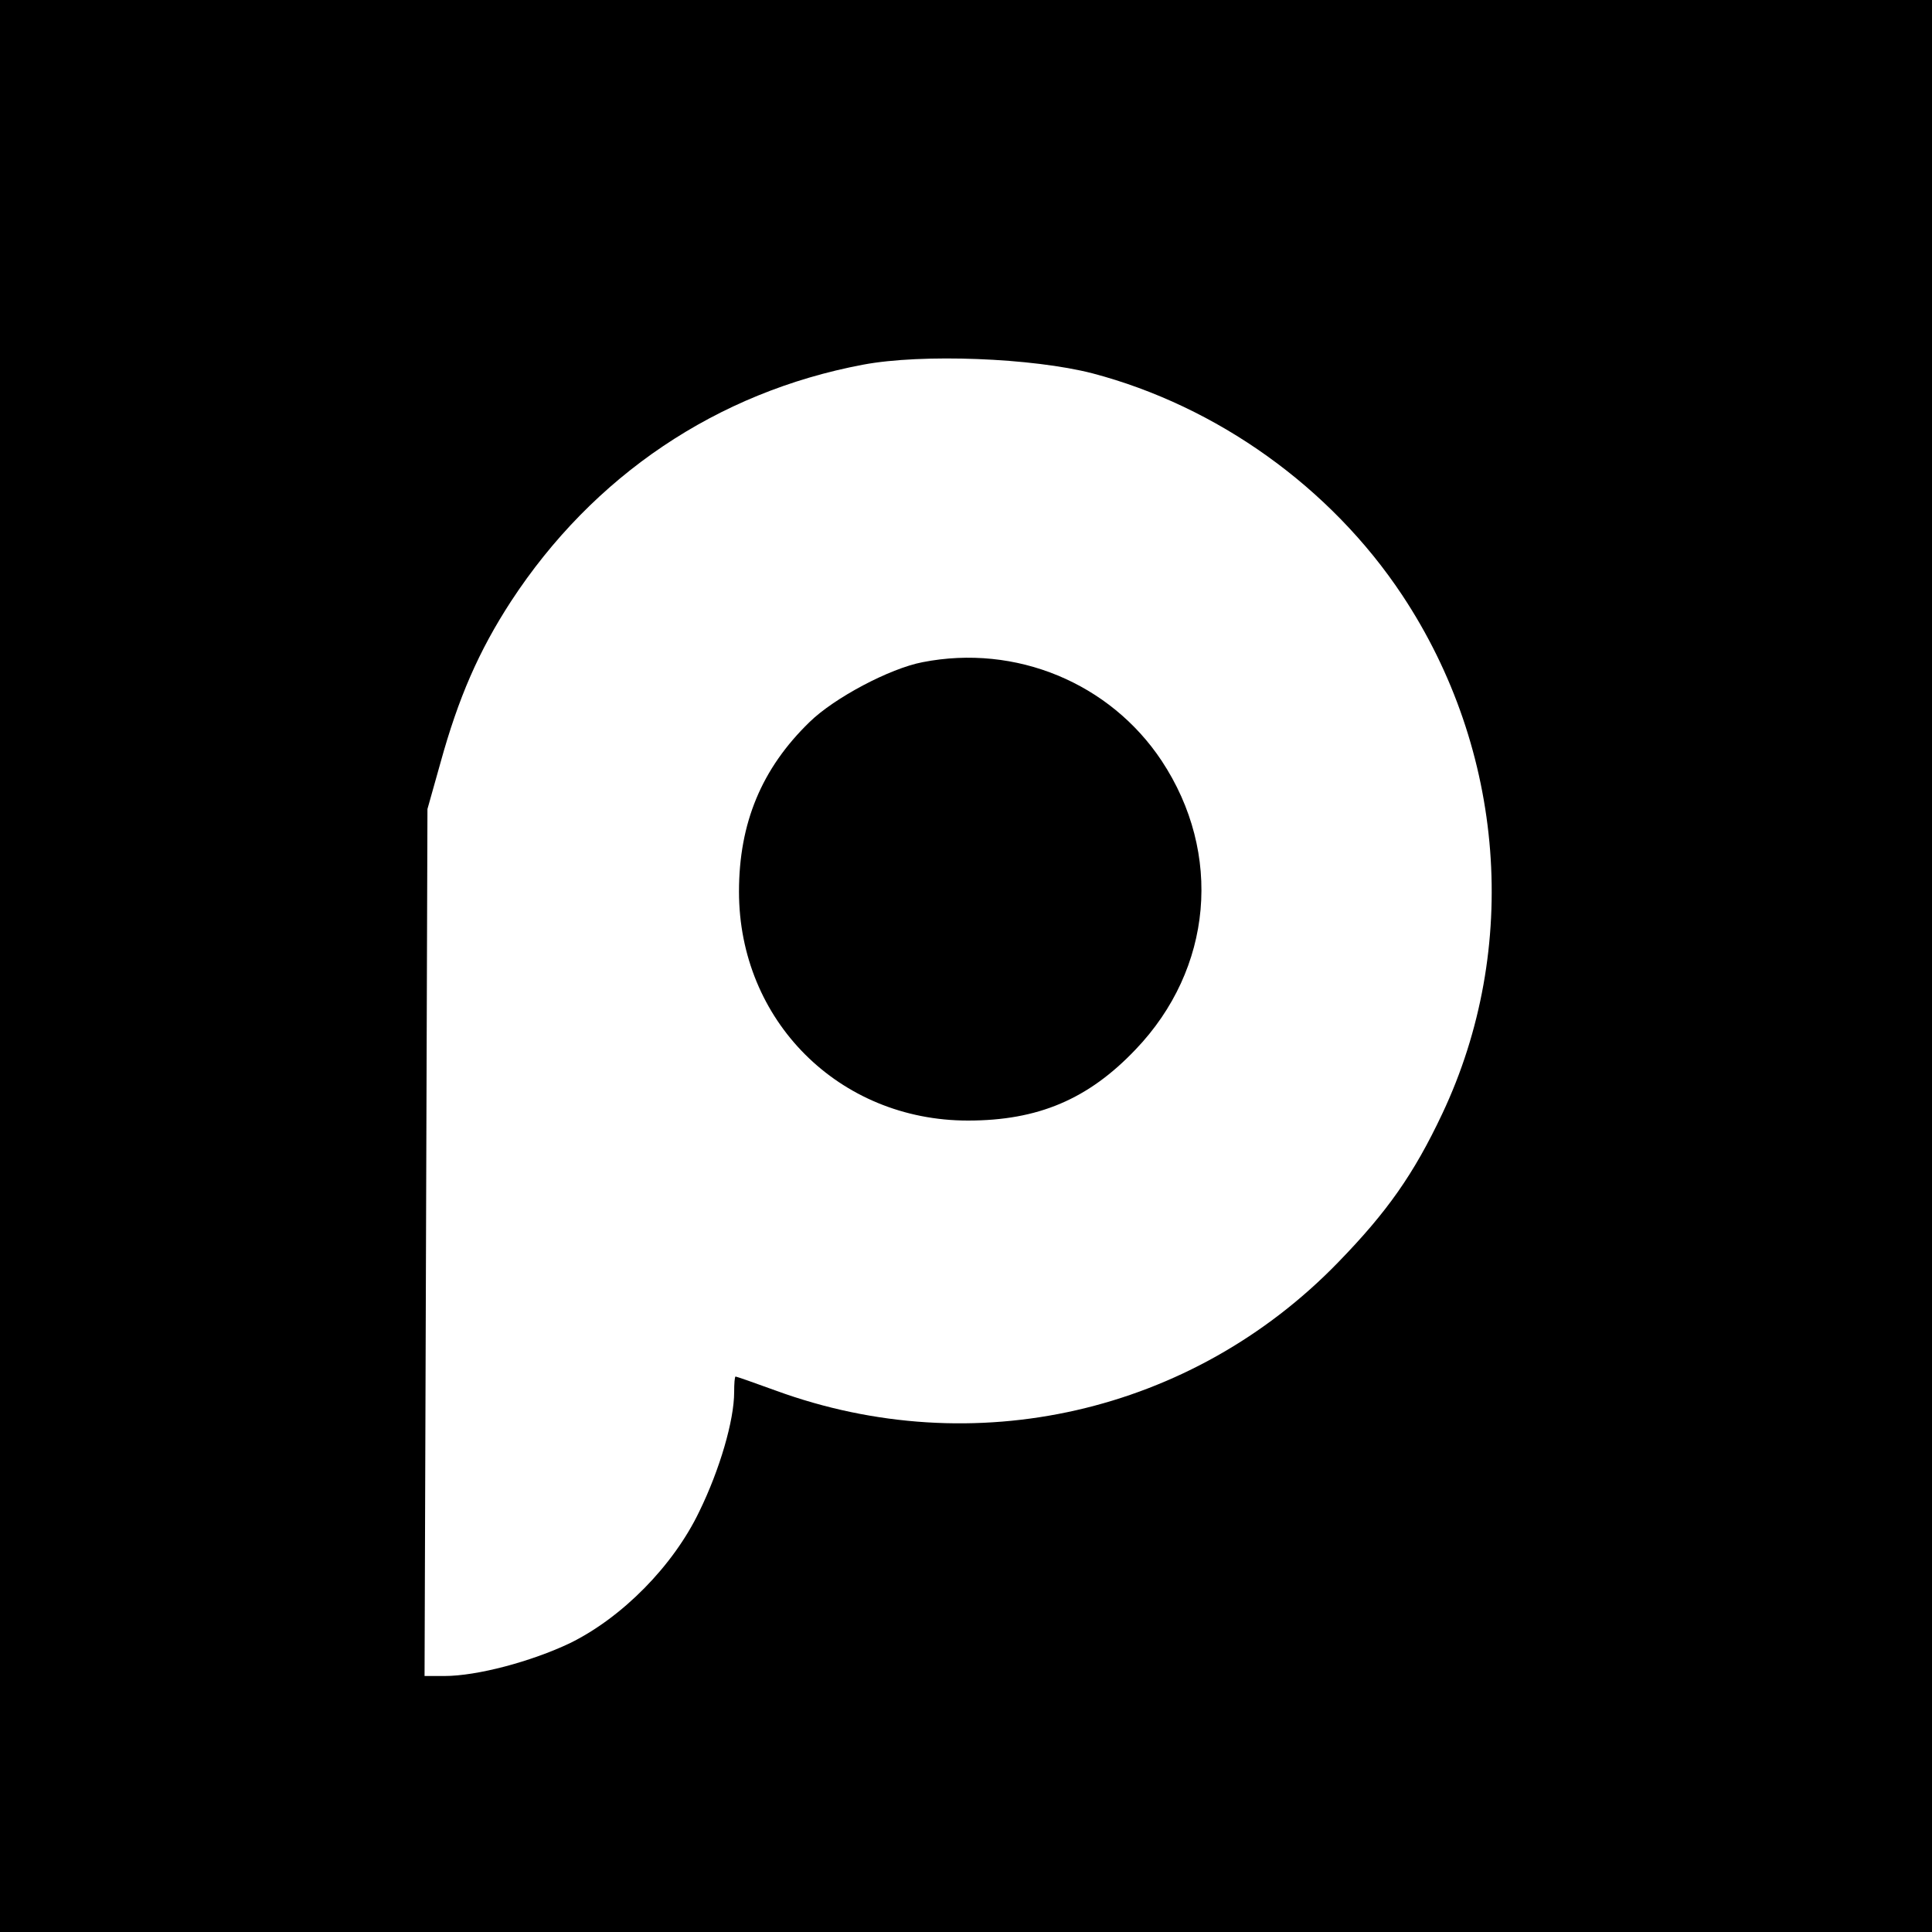 <?xml version="1.0" standalone="no"?>
<!DOCTYPE svg PUBLIC "-//W3C//DTD SVG 20010904//EN"
 "http://www.w3.org/TR/2001/REC-SVG-20010904/DTD/svg10.dtd">
<svg version="1.0" xmlns="http://www.w3.org/2000/svg"
 width="400pt" height="400pt" viewBox="0 0 400 400"
 preserveAspectRatio="xMidYMid meet">
<g transform="translate(0,400) scale(0.1,-0.1)"
fill="#000000" stroke="none">
<path d="M0 2000 l0 -2000 2000 0 2000 0 0 2000 0 2000 -2000 0 -2000 0 0
-2000z m2262 1227 c258 -68 493 -236 641 -459 213 -321 245 -731 83 -1074 -59
-125 -114 -203 -215 -307 -303 -313 -755 -416 -1165 -266 -44 16 -81 29 -83
29 -2 0 -3 -15 -3 -32 0 -59 -30 -161 -72 -247 -54 -113 -160 -220 -268 -273
-80 -38 -192 -68 -260 -68 l-41 0 3 898 3 897 27 96 c37 134 79 231 146 334
170 260 426 433 729 490 122 23 351 14 475 -18z"/>
<path d="M1910 2629 c-68 -13 -183 -74 -234 -124 -99 -96 -146 -209 -146 -351
0 -267 207 -474 474 -474 145 0 249 44 347 147 160 167 181 406 54 598 -107
161 -302 242 -495 204z"/>
</g>
</svg>
